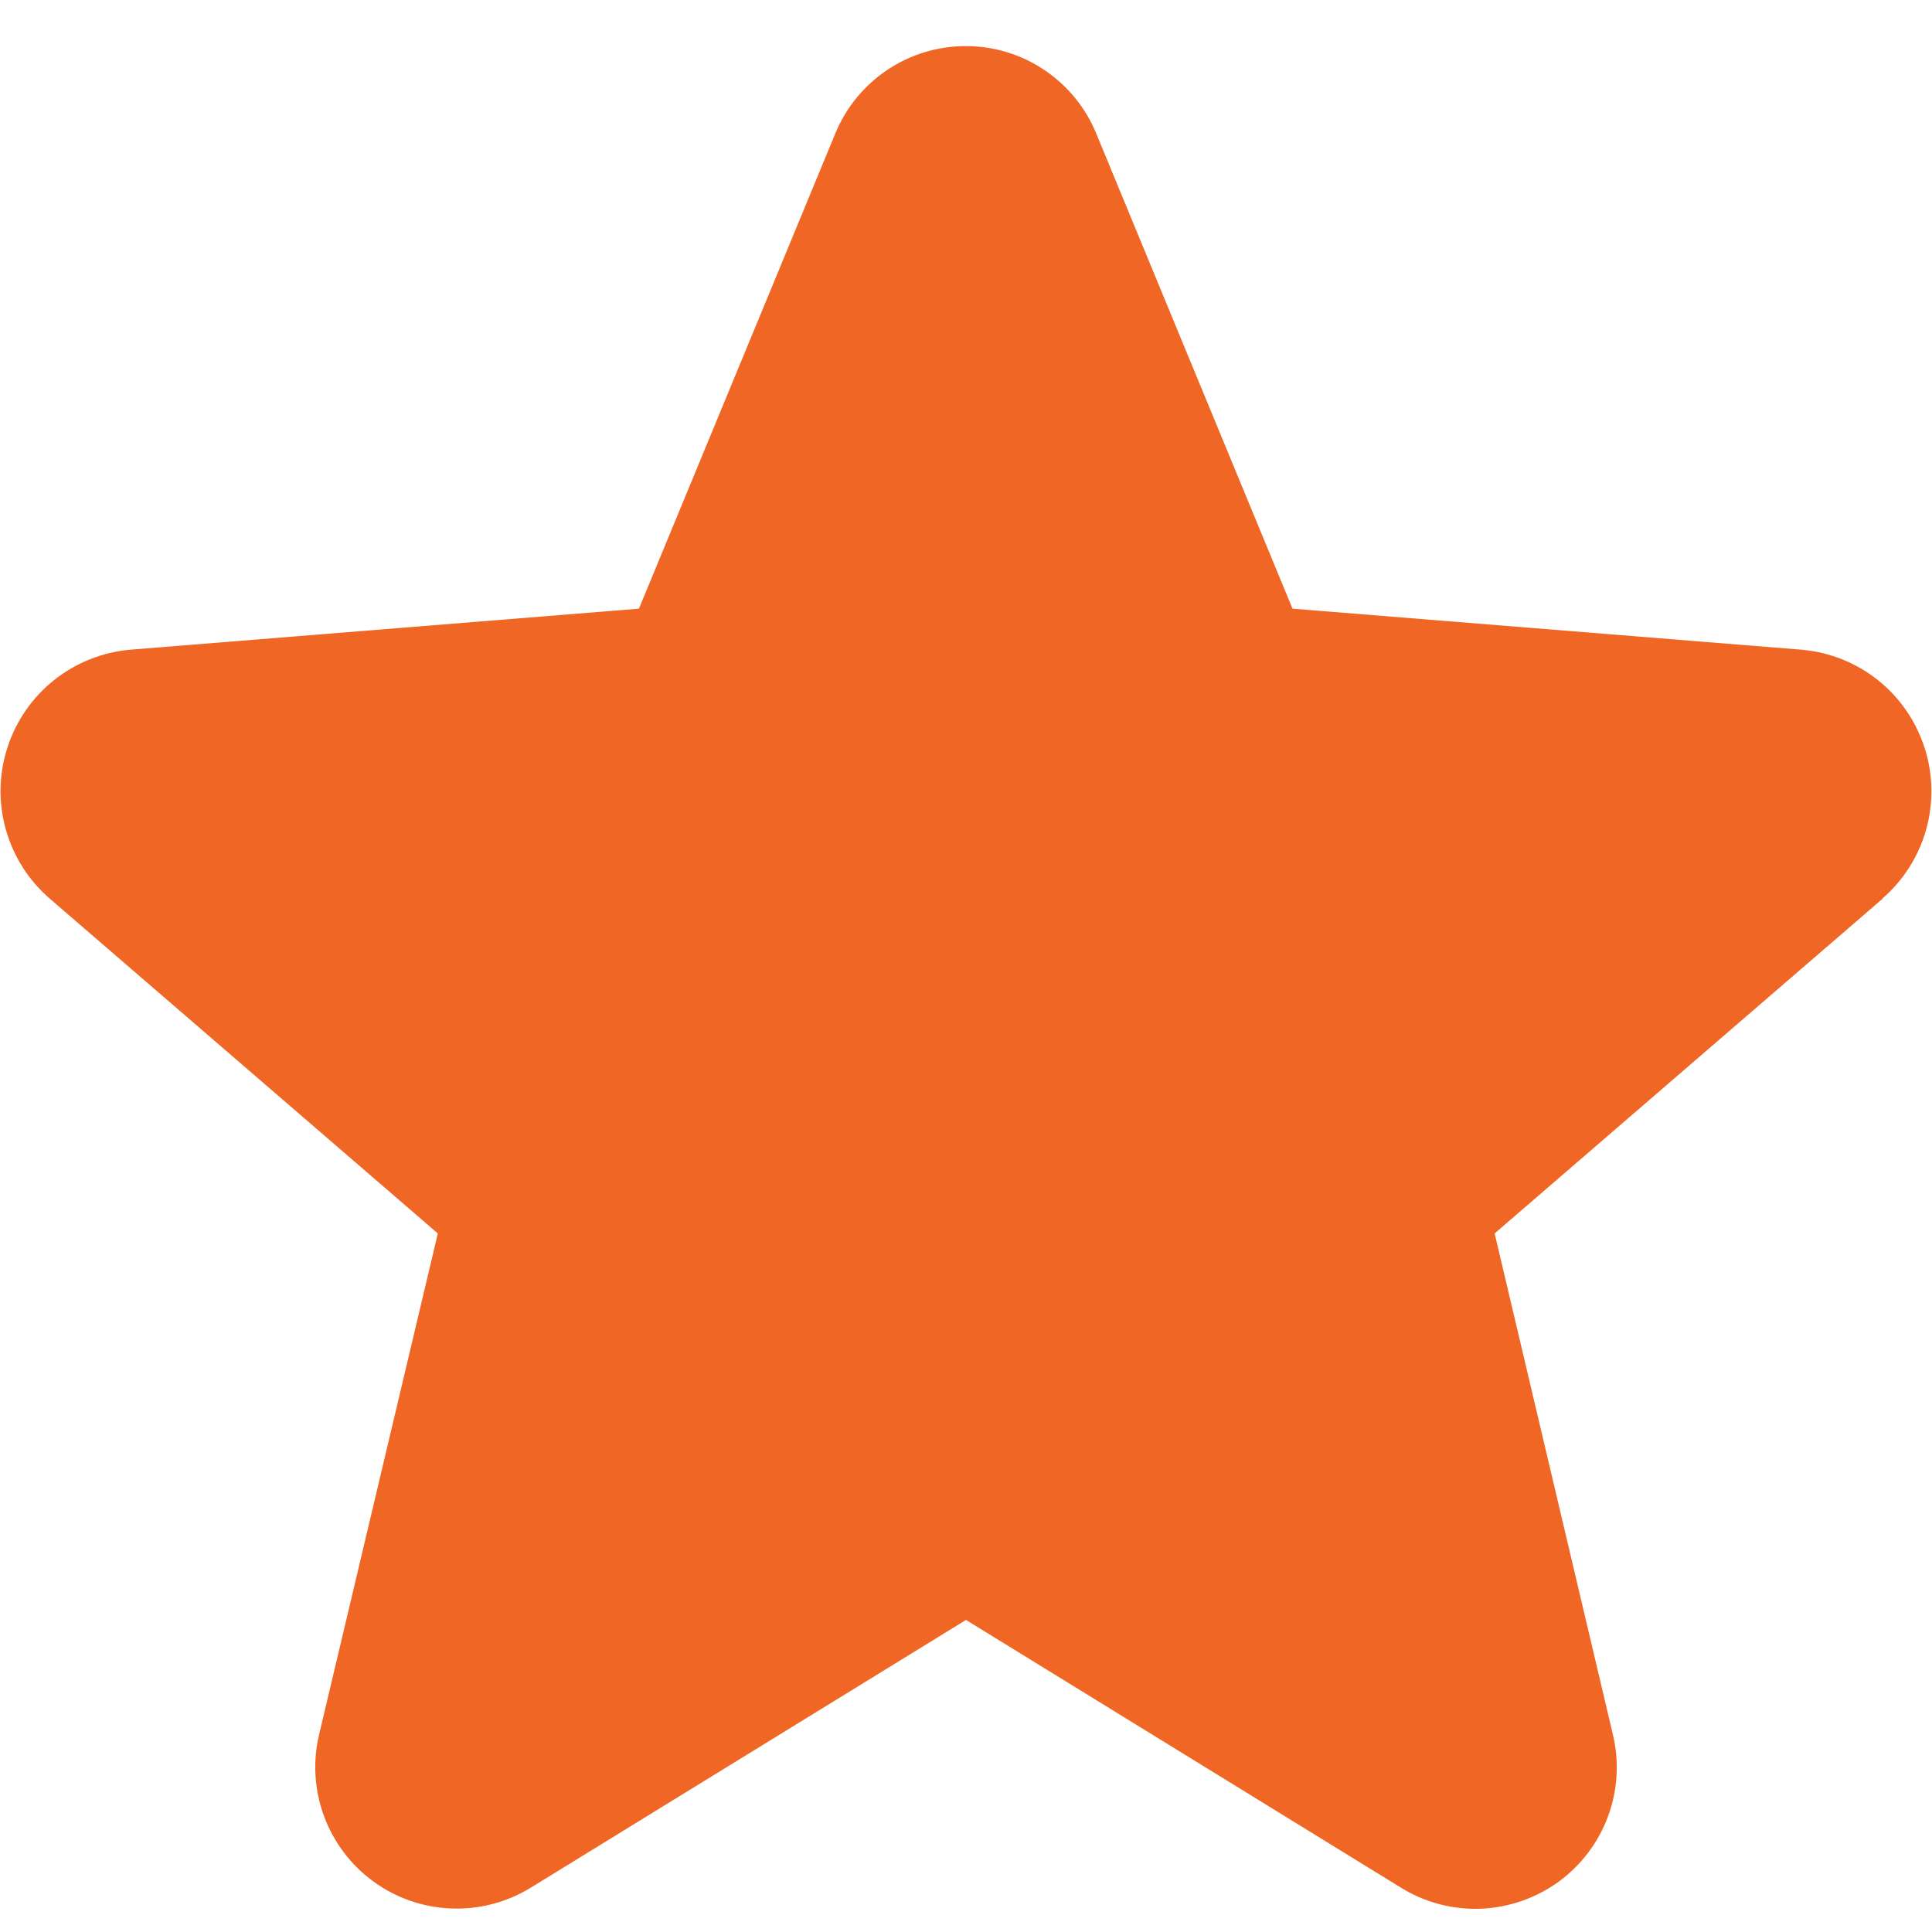 <svg width="21" height="21" viewBox="0 0 21 21" fill="none" xmlns="http://www.w3.org/2000/svg">
<path d="M20.465 9.767L16.246 13.407L17.531 18.852C17.602 19.147 17.584 19.457 17.479 19.742C17.374 20.027 17.186 20.275 16.941 20.454C16.695 20.632 16.401 20.734 16.098 20.747C15.794 20.759 15.494 20.681 15.234 20.522L10.5 17.608L5.763 20.522C5.503 20.68 5.203 20.757 4.9 20.744C4.597 20.732 4.304 20.63 4.059 20.451C3.814 20.273 3.627 20.025 3.522 19.741C3.417 19.456 3.398 19.147 3.469 18.852L4.759 13.407L0.54 9.767C0.311 9.569 0.145 9.307 0.063 9.015C-0.019 8.723 -0.013 8.414 0.081 8.125C0.174 7.837 0.35 7.582 0.587 7.393C0.824 7.204 1.112 7.089 1.414 7.062L6.945 6.616L9.079 1.452C9.194 1.171 9.391 0.93 9.643 0.761C9.896 0.591 10.193 0.501 10.498 0.501C10.802 0.501 11.099 0.591 11.352 0.761C11.604 0.93 11.801 1.171 11.916 1.452L14.049 6.616L19.581 7.062C19.883 7.088 20.172 7.202 20.41 7.391C20.648 7.58 20.824 7.835 20.918 8.124C21.012 8.412 21.018 8.723 20.937 9.015C20.855 9.308 20.689 9.57 20.459 9.768L20.465 9.767Z" fill="#F06625"/>
</svg>
